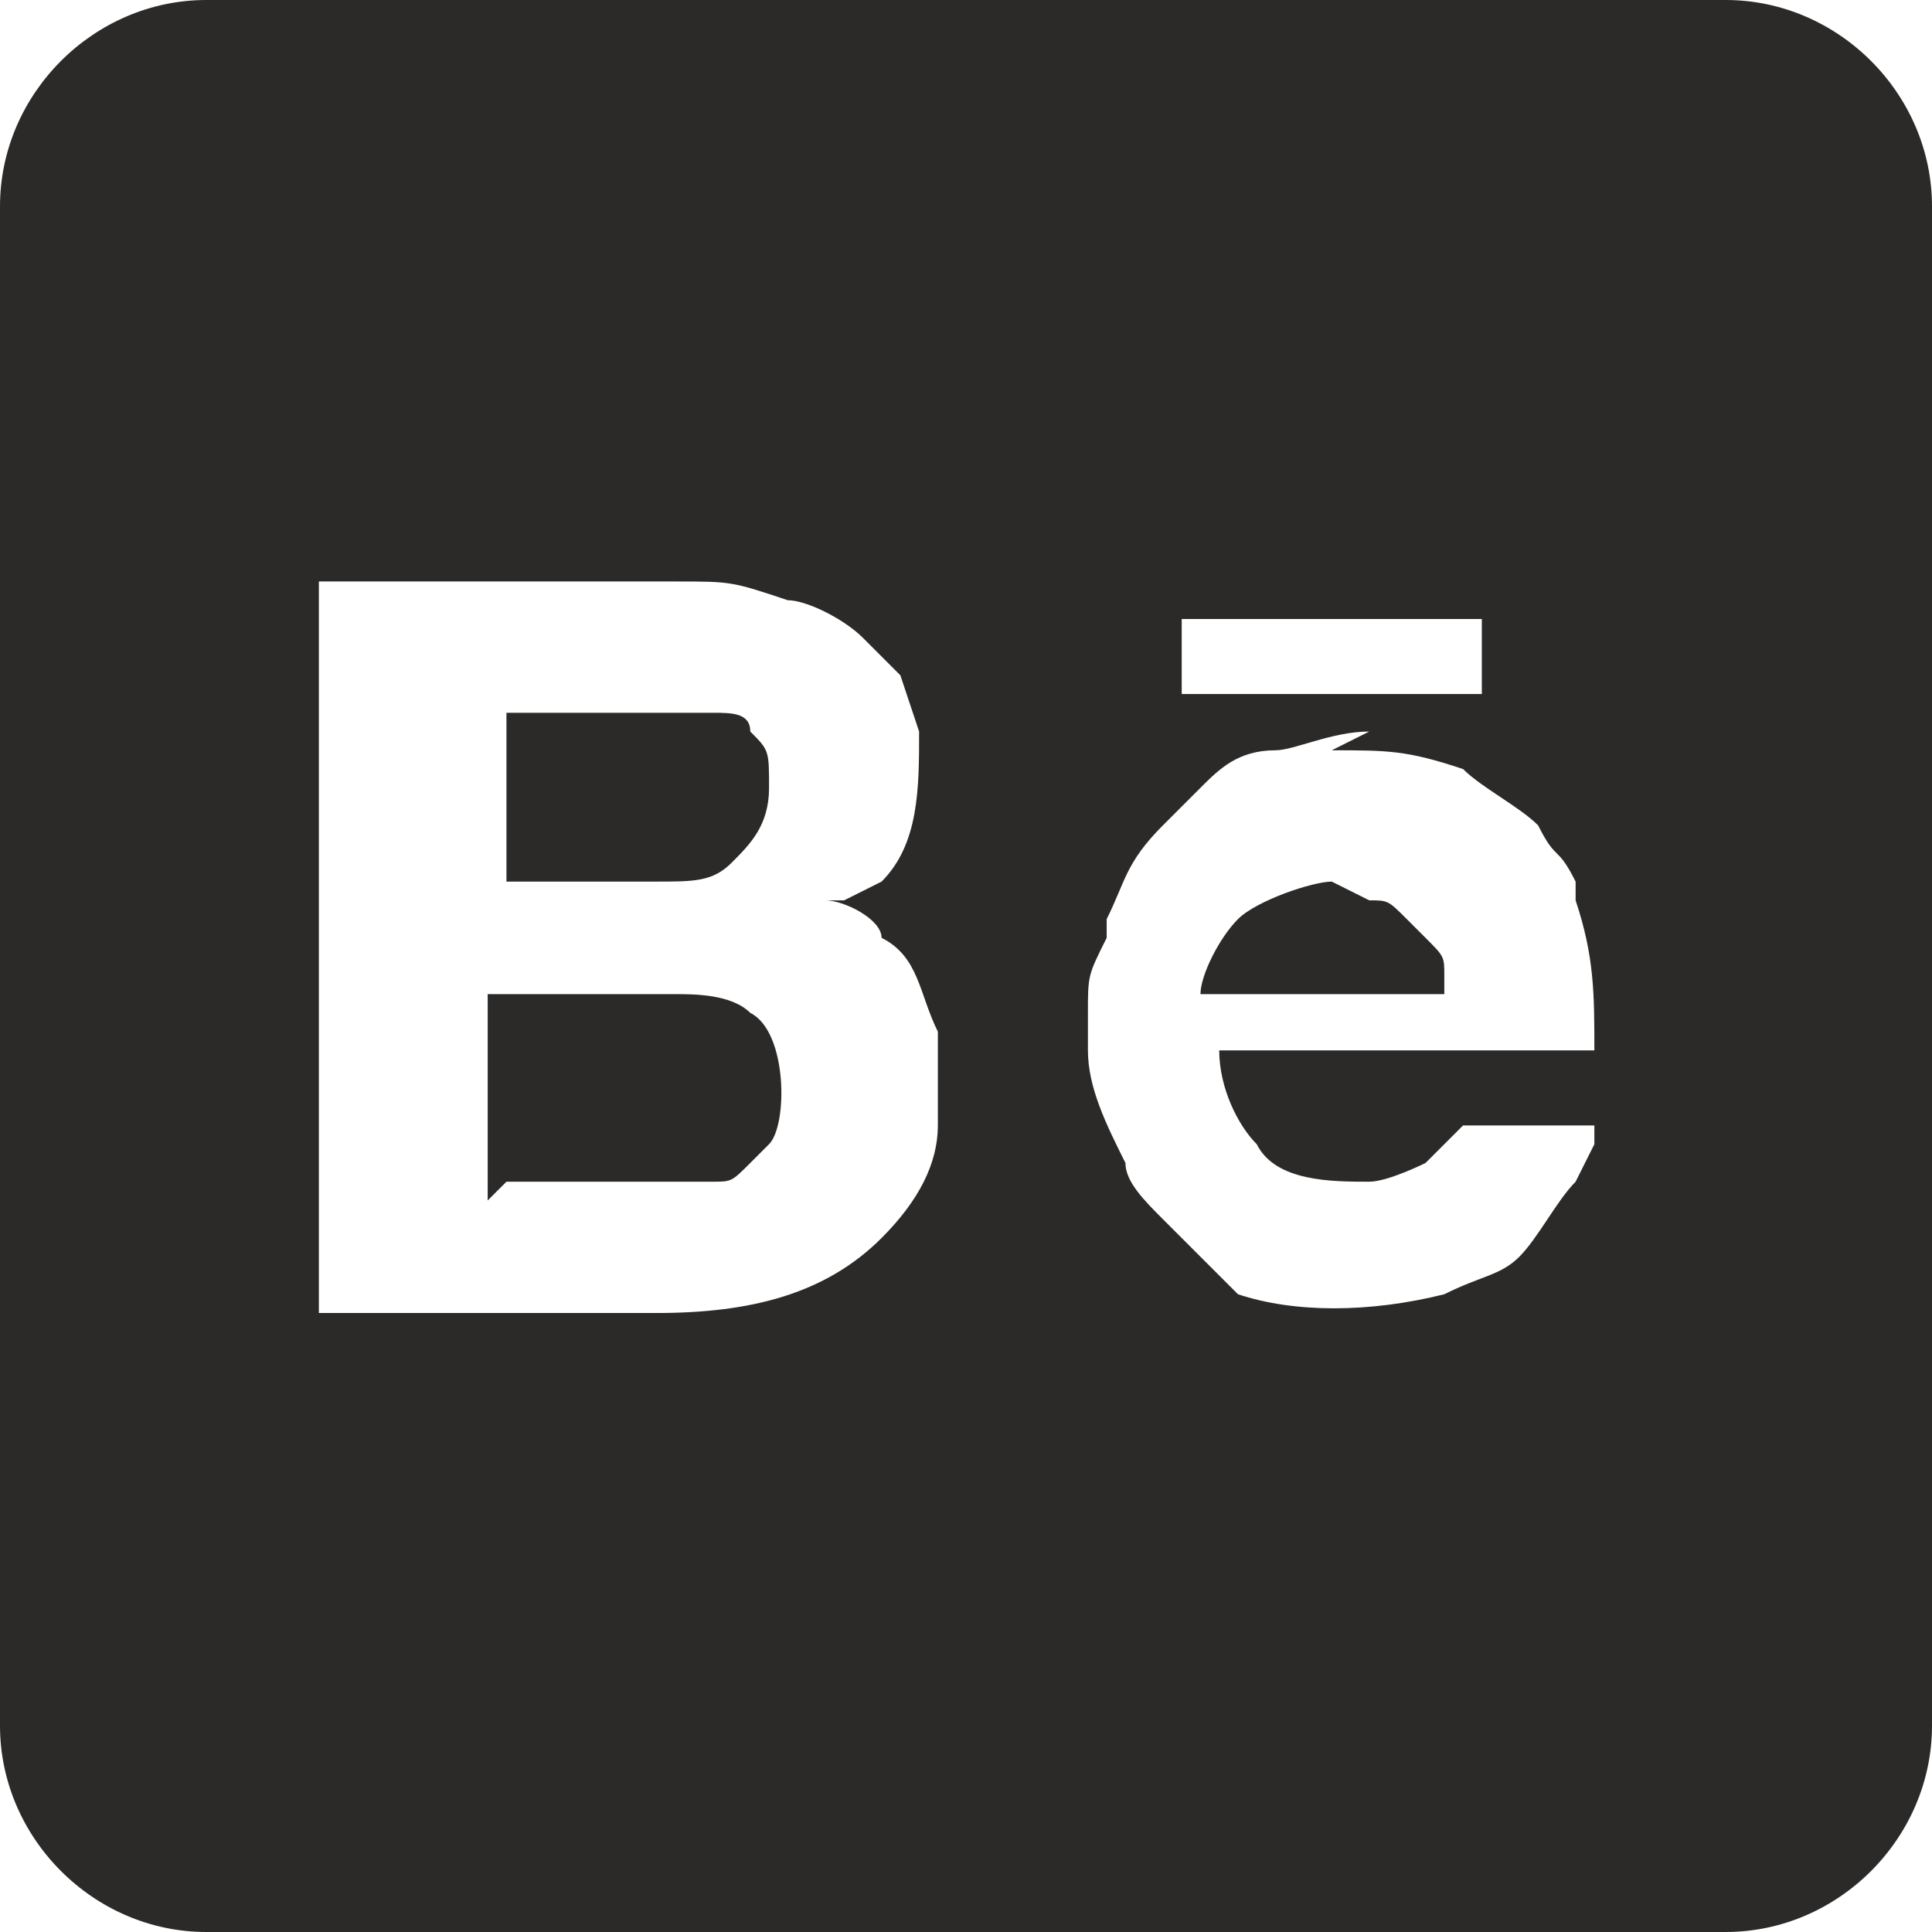 <?xml version="1.0" encoding="UTF-8"?>
<!DOCTYPE svg PUBLIC "-//W3C//DTD SVG 1.1//EN" "http://www.w3.org/Graphics/SVG/1.1/DTD/svg11.dtd">
<!-- Creator: CorelDRAW -->
<svg xmlns="http://www.w3.org/2000/svg" xml:space="preserve" width="4.713mm" height="4.713mm" version="1.1" style="shape-rendering:geometricPrecision; text-rendering:geometricPrecision; image-rendering:optimizeQuality; fill-rule:evenodd; clip-rule:evenodd"
viewBox="0 0 1.03 1.03"
 xmlns:xlink="http://www.w3.org/1999/xlink"
 xmlns:xodm="http://www.corel.com/coreldraw/odm/2003">
 <defs>
  <style type="text/css">
   <![CDATA[
    .fil0 {fill:#2B2A29}
   ]]>
  </style>
 </defs>
 <g id="Layer_x0020_1">
  <path class="fil0" d="M0.11 0l0.81 0c0.06,0 0.11,0.05 0.11,0.11l0 0.81c0,0.06 -0.05,0.11 -0.11,0.11l-0.81 0c-0.06,0 -0.11,-0.05 -0.11,-0.11l0 -0.81c0,-0.06 0.05,-0.11 0.11,-0.11zm0.54 0.53c0,0 -0,0 0,0l0.12 0c0,-0 -0,-0.01 -0,-0.01 -0,-0.01 -0,-0.01 -0.01,-0.02l-0.01 -0.01c-0,-0 -0,-0 -0,-0 -0.01,-0.01 -0.01,-0.01 -0.02,-0.01 -0,-0 -0.02,-0.01 -0.02,-0.01 -0.01,0 -0.04,0.01 -0.05,0.02 -0.01,0.01 -0.02,0.03 -0.02,0.04zm-0.38 -0.15l0 0.09c0,0 0,0 0,0l0.08 0c0.02,0 0.03,-0 0.04,-0.01 0.01,-0.01 0.02,-0.02 0.02,-0.04 0,-0.02 -0,-0.02 -0.01,-0.03 -0,-0.01 -0.01,-0.01 -0.02,-0.01 -0,-0 -0.01,-0 -0.01,-0l-0.1 0c-0,0 -0,0 -0,0zm0 0.25l0.1 0c0,0 0.01,-0 0.01,-0 0,-0 0,-0 0,-0 0.01,-0 0.01,0 0.02,-0.01 0,-0 0.01,-0.01 0.01,-0.01 0.01,-0.01 0.01,-0.06 -0.01,-0.07 -0.01,-0.01 -0.03,-0.01 -0.04,-0.01l-0.1 0 0 0.11zm0.36 -0.3l0.16 0 0 0.04 -0.16 0 0 -0.04zm-0.19 0.15c0.01,0 0.03,0.01 0.03,0.02 0.02,0.01 0.02,0.03 0.03,0.05 0,0.01 0,0.03 0,0.05 -0,0.02 -0.01,0.04 -0.03,0.06 -0.03,0.03 -0.07,0.04 -0.12,0.04l-0.18 0 0 -0.39 0.19 0c0.03,0 0.03,0 0.06,0.01 0.01,0 0.03,0.01 0.04,0.02 0,0 0.02,0.02 0.02,0.02l0.01 0.03c0,0.03 0,0.06 -0.02,0.08l-0.02 0.01c-0,0 -0.01,0 -0.01,0zm0.27 -0.08c0.03,0 0.04,0 0.07,0.01 0.01,0.01 0.03,0.02 0.04,0.03 0.01,0.02 0.01,0.01 0.02,0.03 0,0 0,0.01 0,0.01 0.01,0.03 0.01,0.05 0.01,0.08l-0.2 0c0,0.02 0.01,0.04 0.02,0.05 0.01,0.02 0.04,0.02 0.06,0.02 0.01,0 0.03,-0.01 0.03,-0.01 0,-0 0.01,-0.01 0.01,-0.01 0,-0 0.01,-0.01 0.01,-0.01l0.07 0c-0,0 -0,0.01 -0,0.01l-0.01 0.02c-0.01,0.01 -0.02,0.03 -0.03,0.04 -0.01,0.01 -0.02,0.01 -0.04,0.02 -0.04,0.01 -0.08,0.01 -0.11,-0l-0.01 -0.01c-0.01,-0.01 -0.01,-0.01 -0.02,-0.02l-0.01 -0.01c-0.01,-0.01 -0.02,-0.02 -0.02,-0.03 -0.01,-0.02 -0.02,-0.04 -0.02,-0.06 -0,-0 -0,-0 -0,-0.01 -0,-0 0,-0.01 0,-0.01 0,-0.02 0,-0.02 0.01,-0.04 0,-0.01 0,-0.01 0,-0.01 0.01,-0.02 0.01,-0.03 0.03,-0.05l0.02 -0.02c0.01,-0.01 0.02,-0.02 0.04,-0.02 0.01,-0 0.03,-0.01 0.05,-0.01z"/>
 </g>
</svg>
